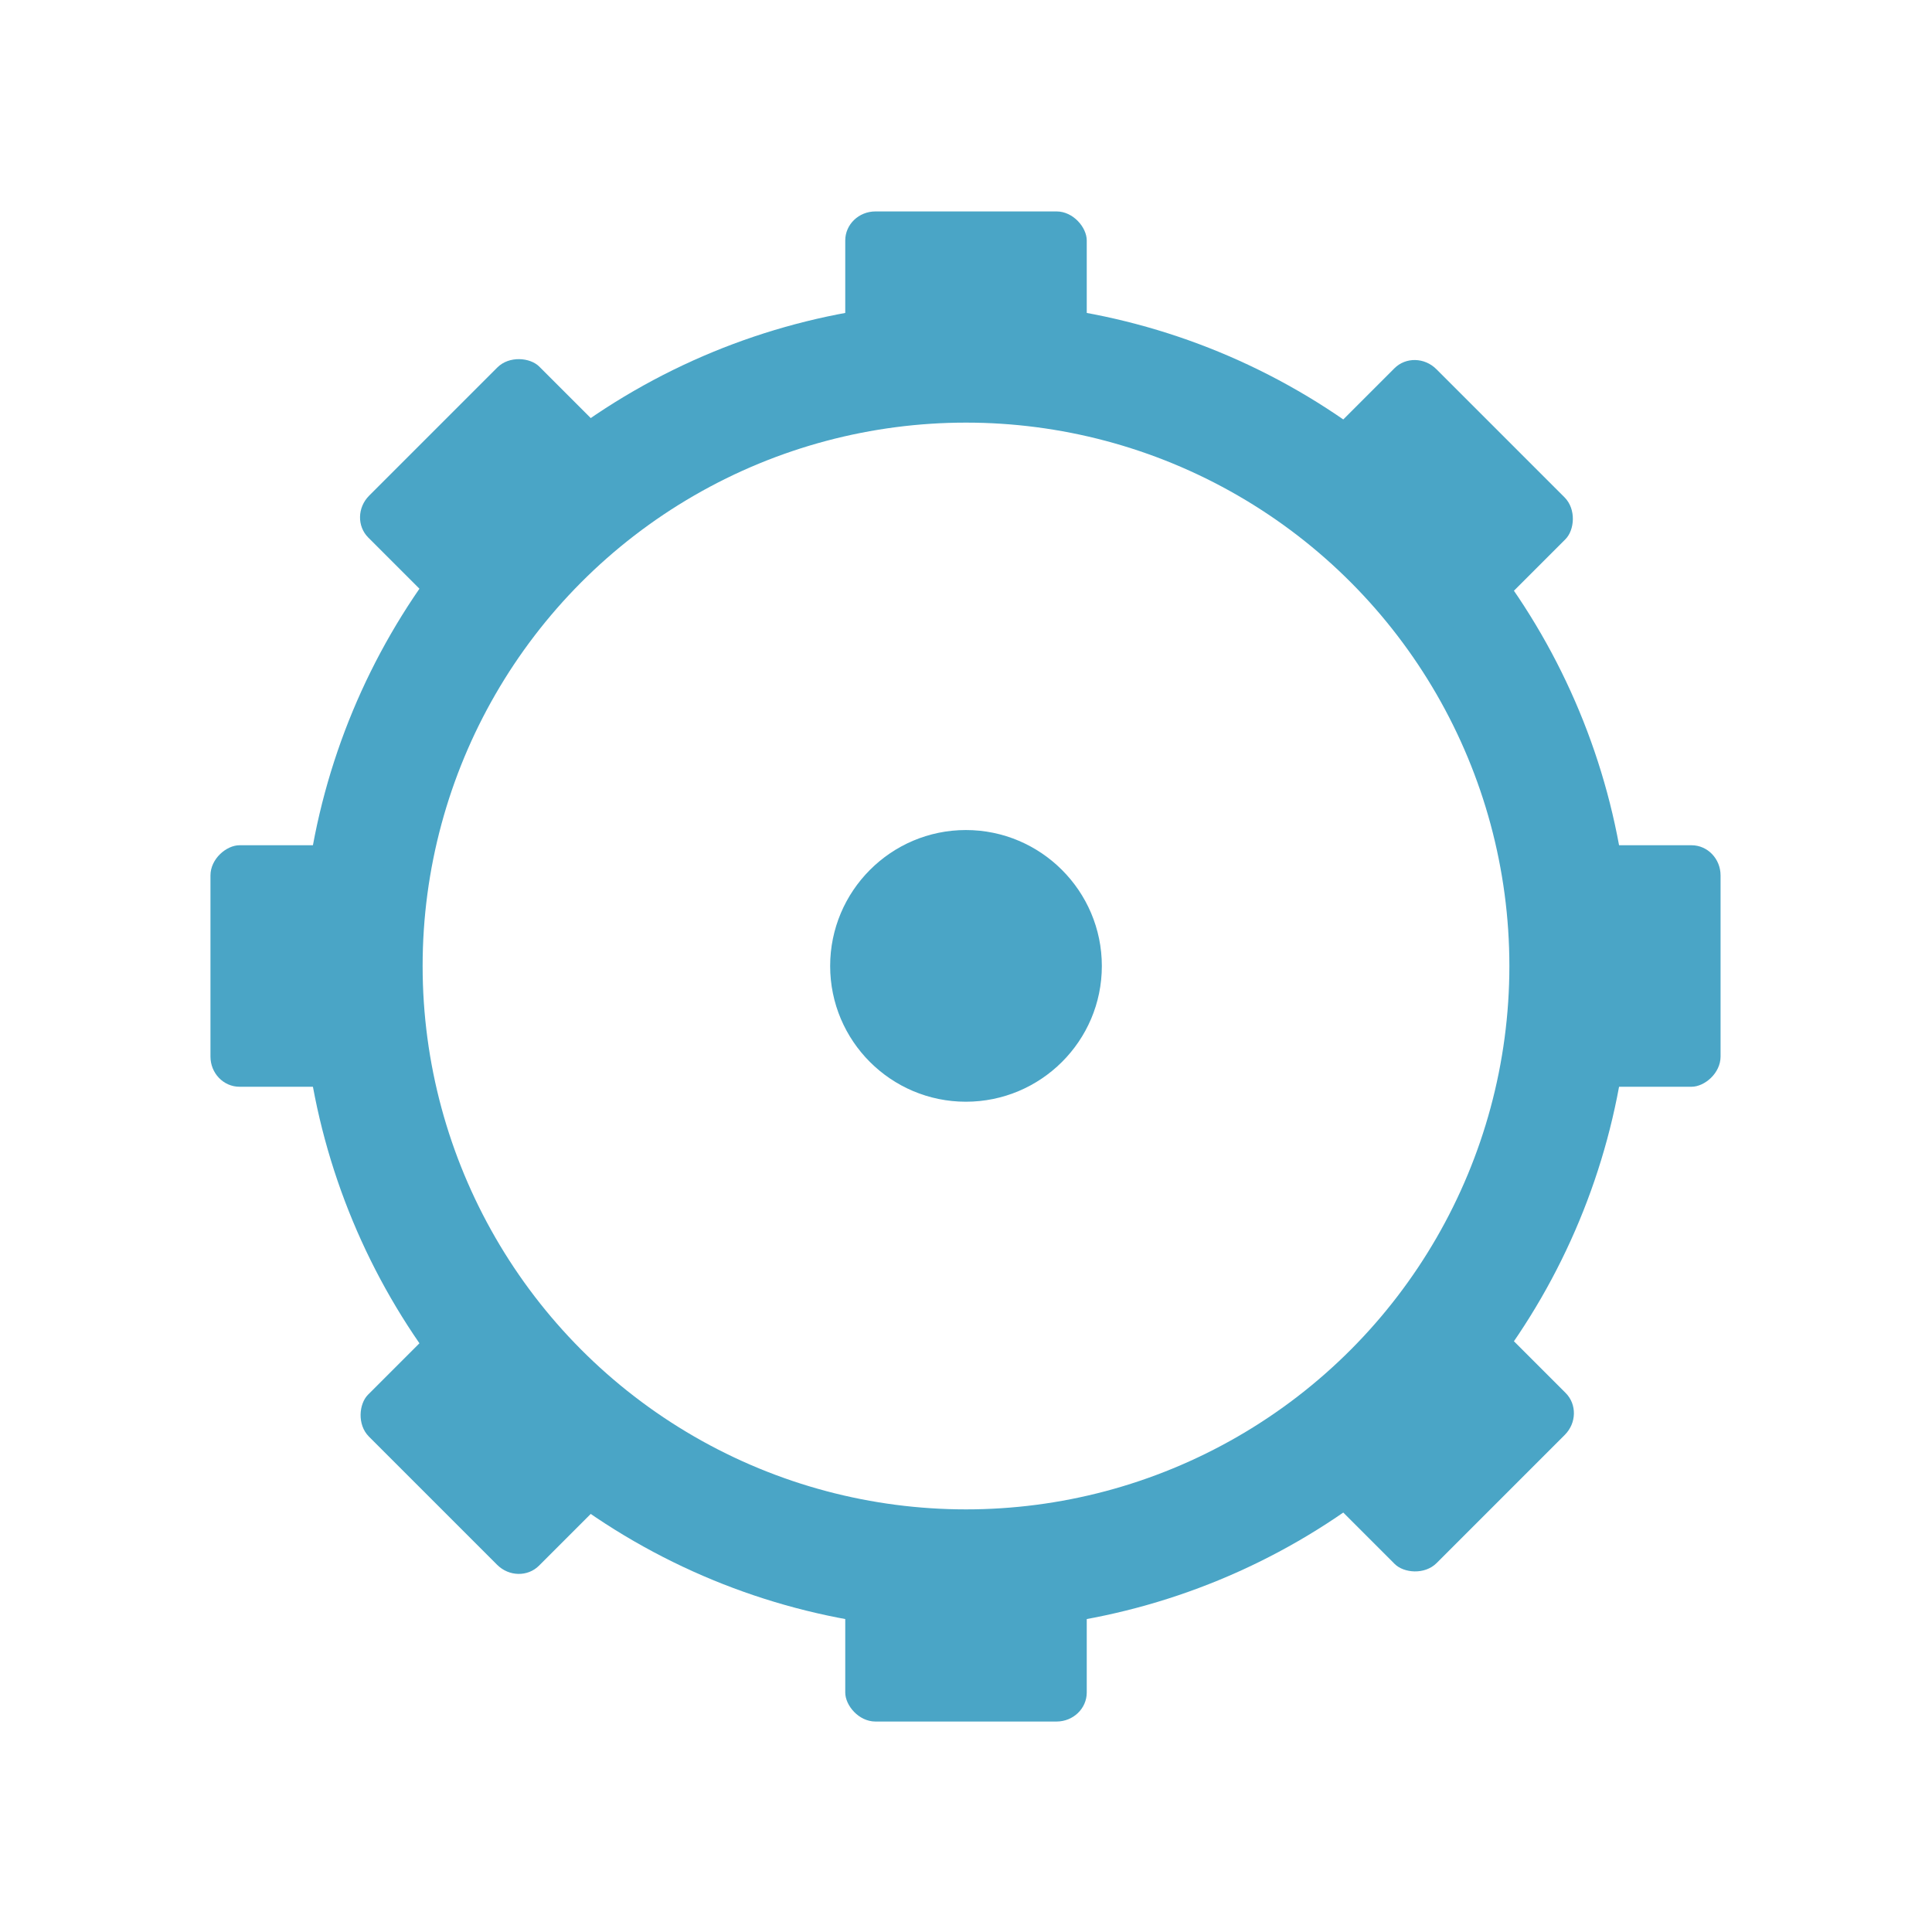 <svg xmlns="http://www.w3.org/2000/svg" viewBox="0 0 16 16">
 <path d="m 9.125 8 c 0 0.621 -0.506 1.124 -1.126 1.124 -0.62 0 -1.124 -0.503 -1.124 -1.124 0 -0.621 0.504 -1.126 1.124 -1.126 0.62 0 1.126 0.505 1.126 1.126 z" style="fill:#4aa5c6"/>
 <circle cx="8" cy="8" r="5" style="stroke-dasharray:none;stroke-opacity:1;fill:none;opacity:1;stroke-miterlimit:4;fill-opacity:1;stroke:#4aa5c6;fill-rule:nonzero;stroke-linecap:butt;stroke-linejoin:miter;stroke-width:1;stroke-dashoffset:0"/>
 <g transform="matrix(0.5,0,0,0.481,4.8e-7,0.308)">
  <rect rx="0.5" y="3" x="14" height="3" width="4" style="fill:#4aa5c6;opacity:1;fill-opacity:1;stroke:none;fill-rule:nonzero"/>
  <rect rx="0.5" y="26" x="14" height="3" width="4" style="fill:#4aa5c6;opacity:1;fill-opacity:1;stroke:none;fill-rule:nonzero"/>
 </g>
 <g transform="matrix(0,0.5,-0.481,0,15.692,3.2e-7)">
  <rect rx="0.5" y="3" x="14" height="3" width="4" style="fill:#4aa5c6;opacity:1;fill-opacity:1;stroke:none;fill-rule:nonzero"/>
  <rect rx="0.5" y="26" x="14" height="3" width="4" style="fill:#4aa5c6;opacity:1;fill-opacity:1;stroke:none;fill-rule:nonzero"/>
 </g>
 <g transform="matrix(0.354,0.354,-0.34,0.34,7.782,-3.096)">
  <rect rx="0.5" y="3" x="14" height="3" width="4" style="fill:#4aa5c6;opacity:1;fill-opacity:1;stroke:none;fill-rule:nonzero"/>
  <rect rx="0.5" y="26" x="14" height="3" width="4" style="fill:#4aa5c6;opacity:1;fill-opacity:1;stroke:none;fill-rule:nonzero"/>
 </g>
 <g transform="matrix(0.354,-0.354,0.34,0.34,-3.096,8.218)">
  <rect rx="0.5" y="3" x="14" height="3" width="4" style="fill:#4aa5c6;opacity:1;fill-opacity:1;stroke:none;fill-rule:nonzero"/>
  <rect rx="0.5" y="26" x="14" height="3" width="4" style="fill:#4aa5c6;opacity:1;fill-opacity:1;stroke:none;fill-rule:nonzero"/>
 </g>
</svg>

